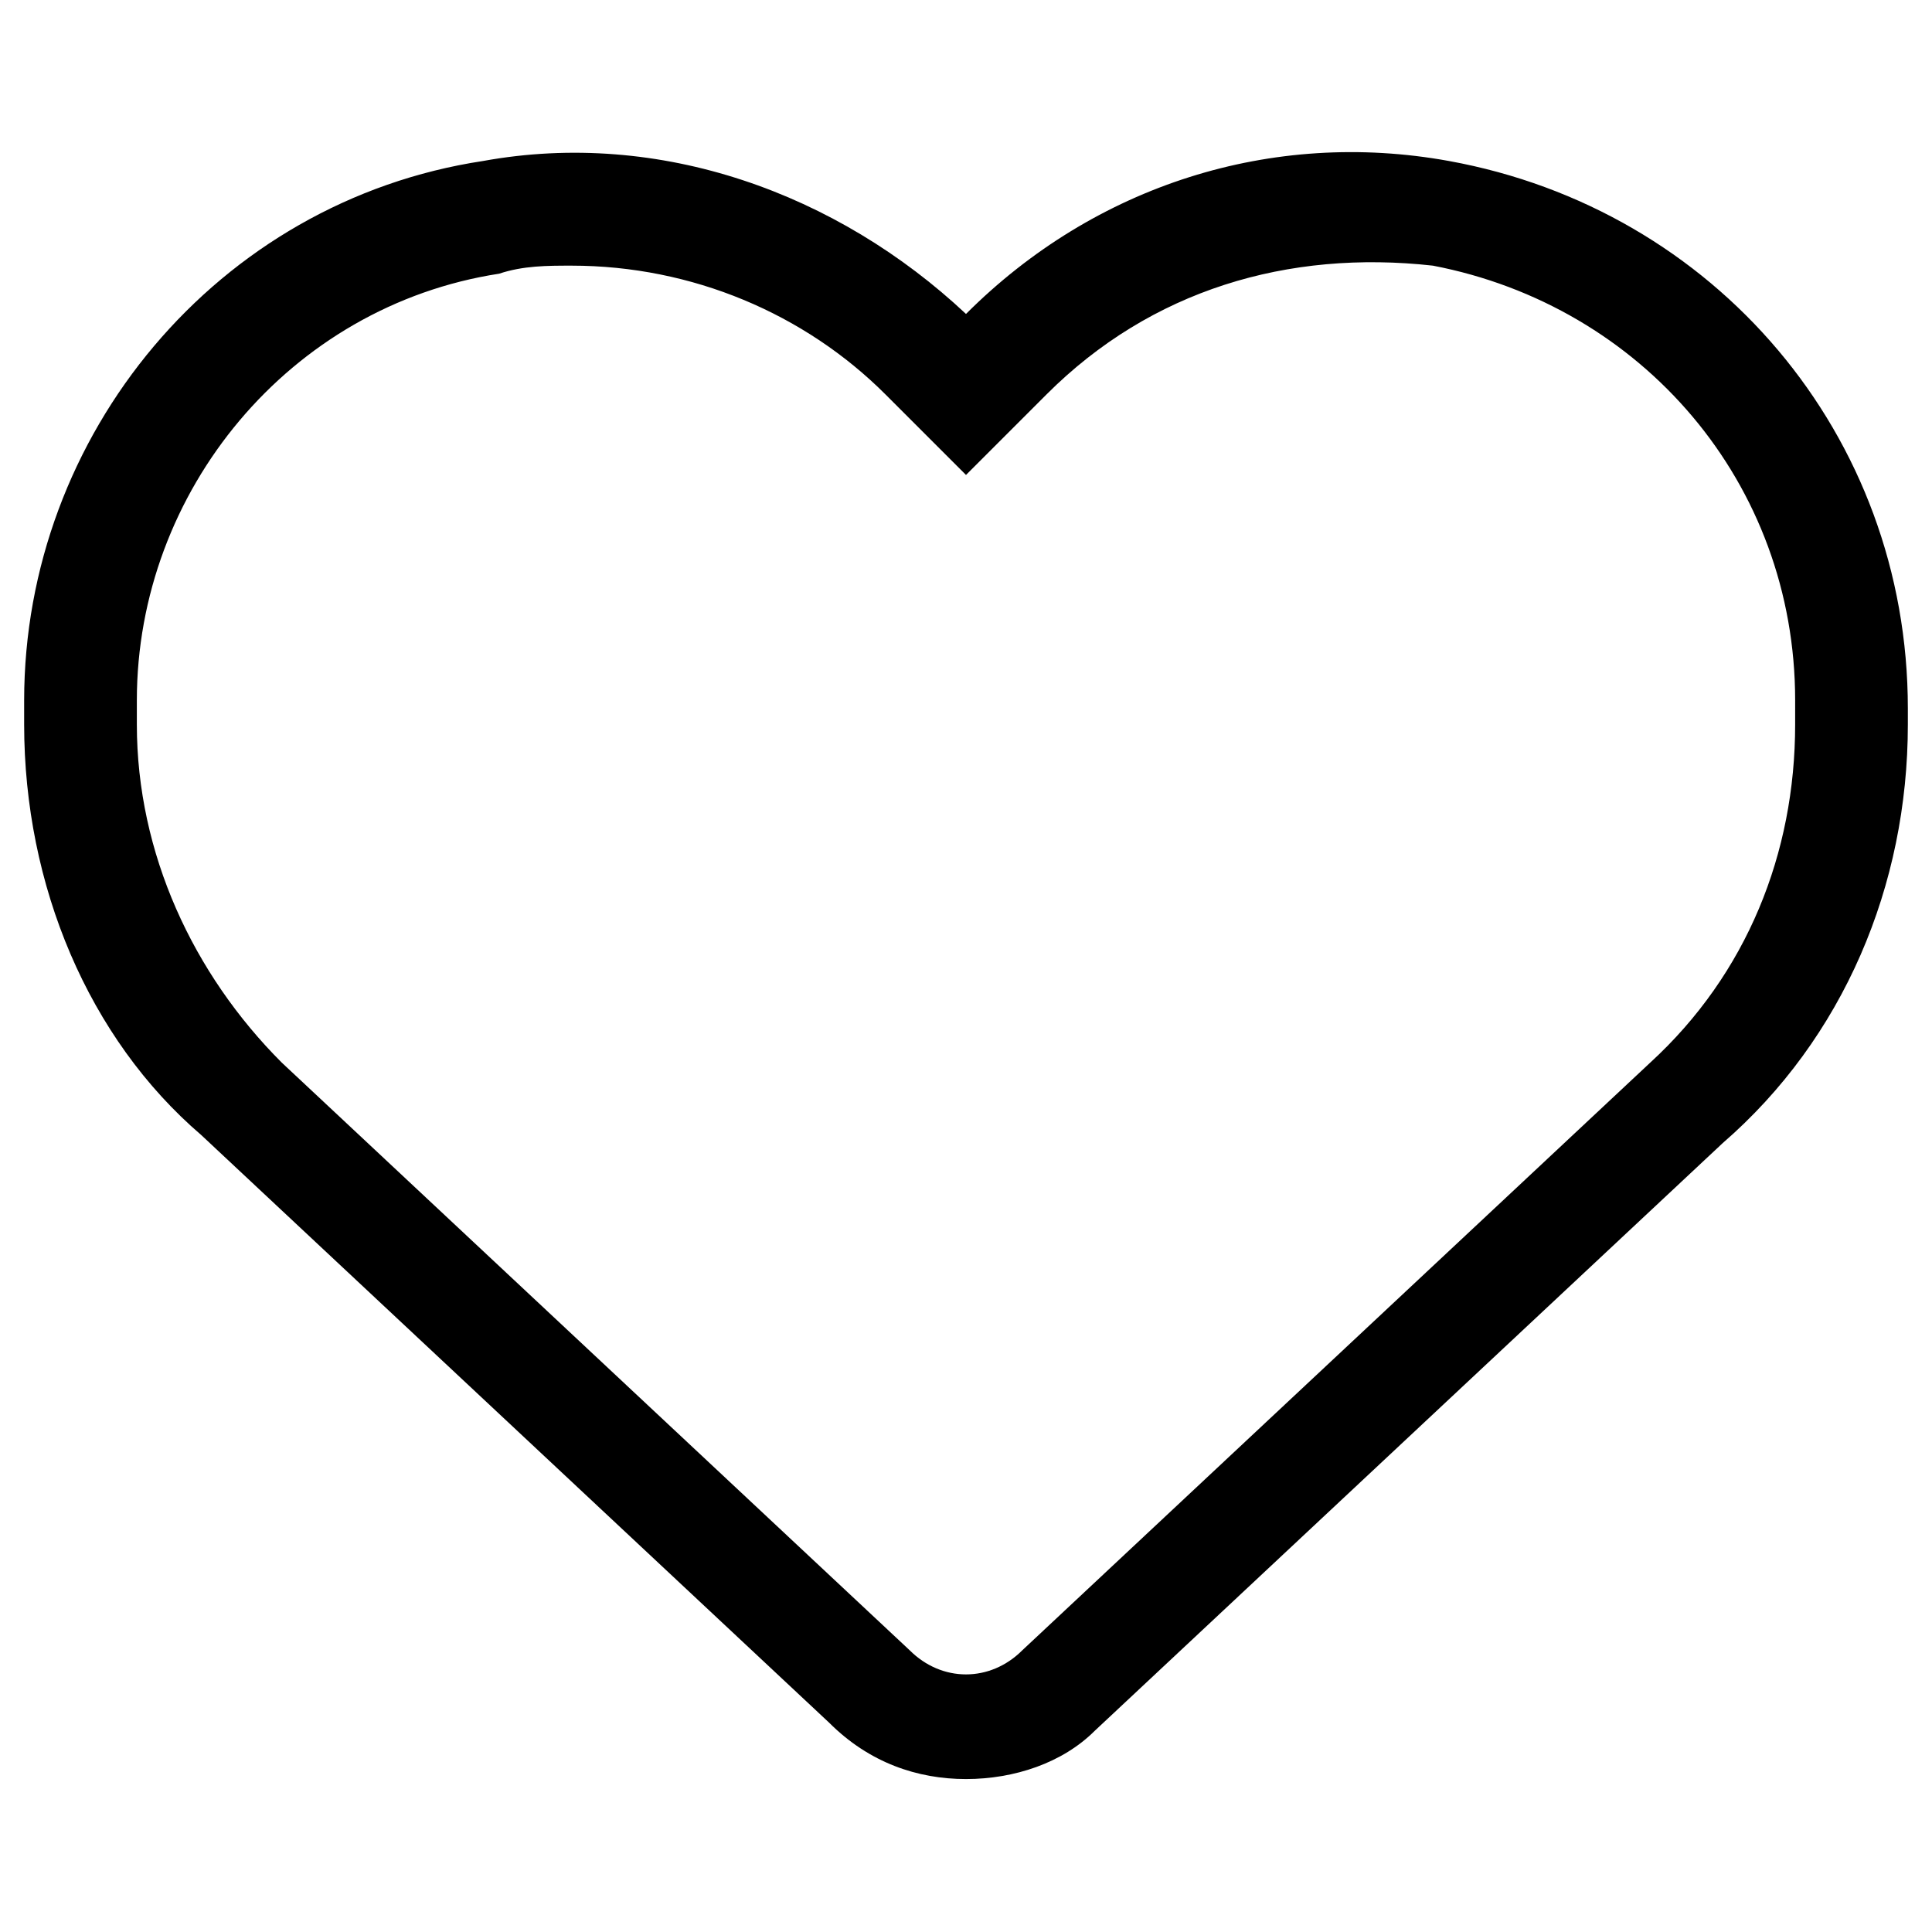 <?xml version="1.0" encoding="utf-8"?>
<!-- Generator: Adobe Illustrator 19.0.0, SVG Export Plug-In . SVG Version: 6.00 Build 0)  -->
<svg version="1.1" id="Layer_1" xmlns="http://www.w3.org/2000/svg" xmlns:xlink="http://www.w3.org/1999/xlink" x="0px" y="0px"
	 viewBox="0 0 24 24" style="enable-background:new 0 0 24 24;" xml:space="preserve">
<g>
	<g id="XMLID_1_">
		<path id="XMLID_4_" d="M12,22.1c-0.6,0-1.2-0.2-1.7-0.7l-7.8-7.3C1.1,12.9,0.3,11,0.3,9V8.7C0.3,5.4,2.7,2.5,6,2
			c2.2-0.4,4.4,0.4,6,1.9l0,0l0,0c1.6-1.6,3.8-2.3,6-1.9c3.3,0.6,5.7,3.4,5.7,6.8V9c0,2-0.8,3.9-2.3,5.2l-7.8,7.3
			C13.2,21.9,12.6,22.1,12,22.1z M7.1,3.3c-0.3,0-0.6,0-0.9,0.1C3.6,3.8,1.7,6.1,1.7,8.7V9c0,1.6,0.7,3.1,1.8,4.2l0,0l7.8,7.3
			c0.4,0.4,1,0.4,1.4,0l7.8-7.3c1.2-1.1,1.8-2.6,1.8-4.2V8.7c0-2.7-1.9-4.9-4.5-5.4C16,3.1,14.3,3.6,13,4.9l-1,1l-1-1
			C10,3.9,8.6,3.3,7.1,3.3z"/>
	</g>
</g>
</svg>

